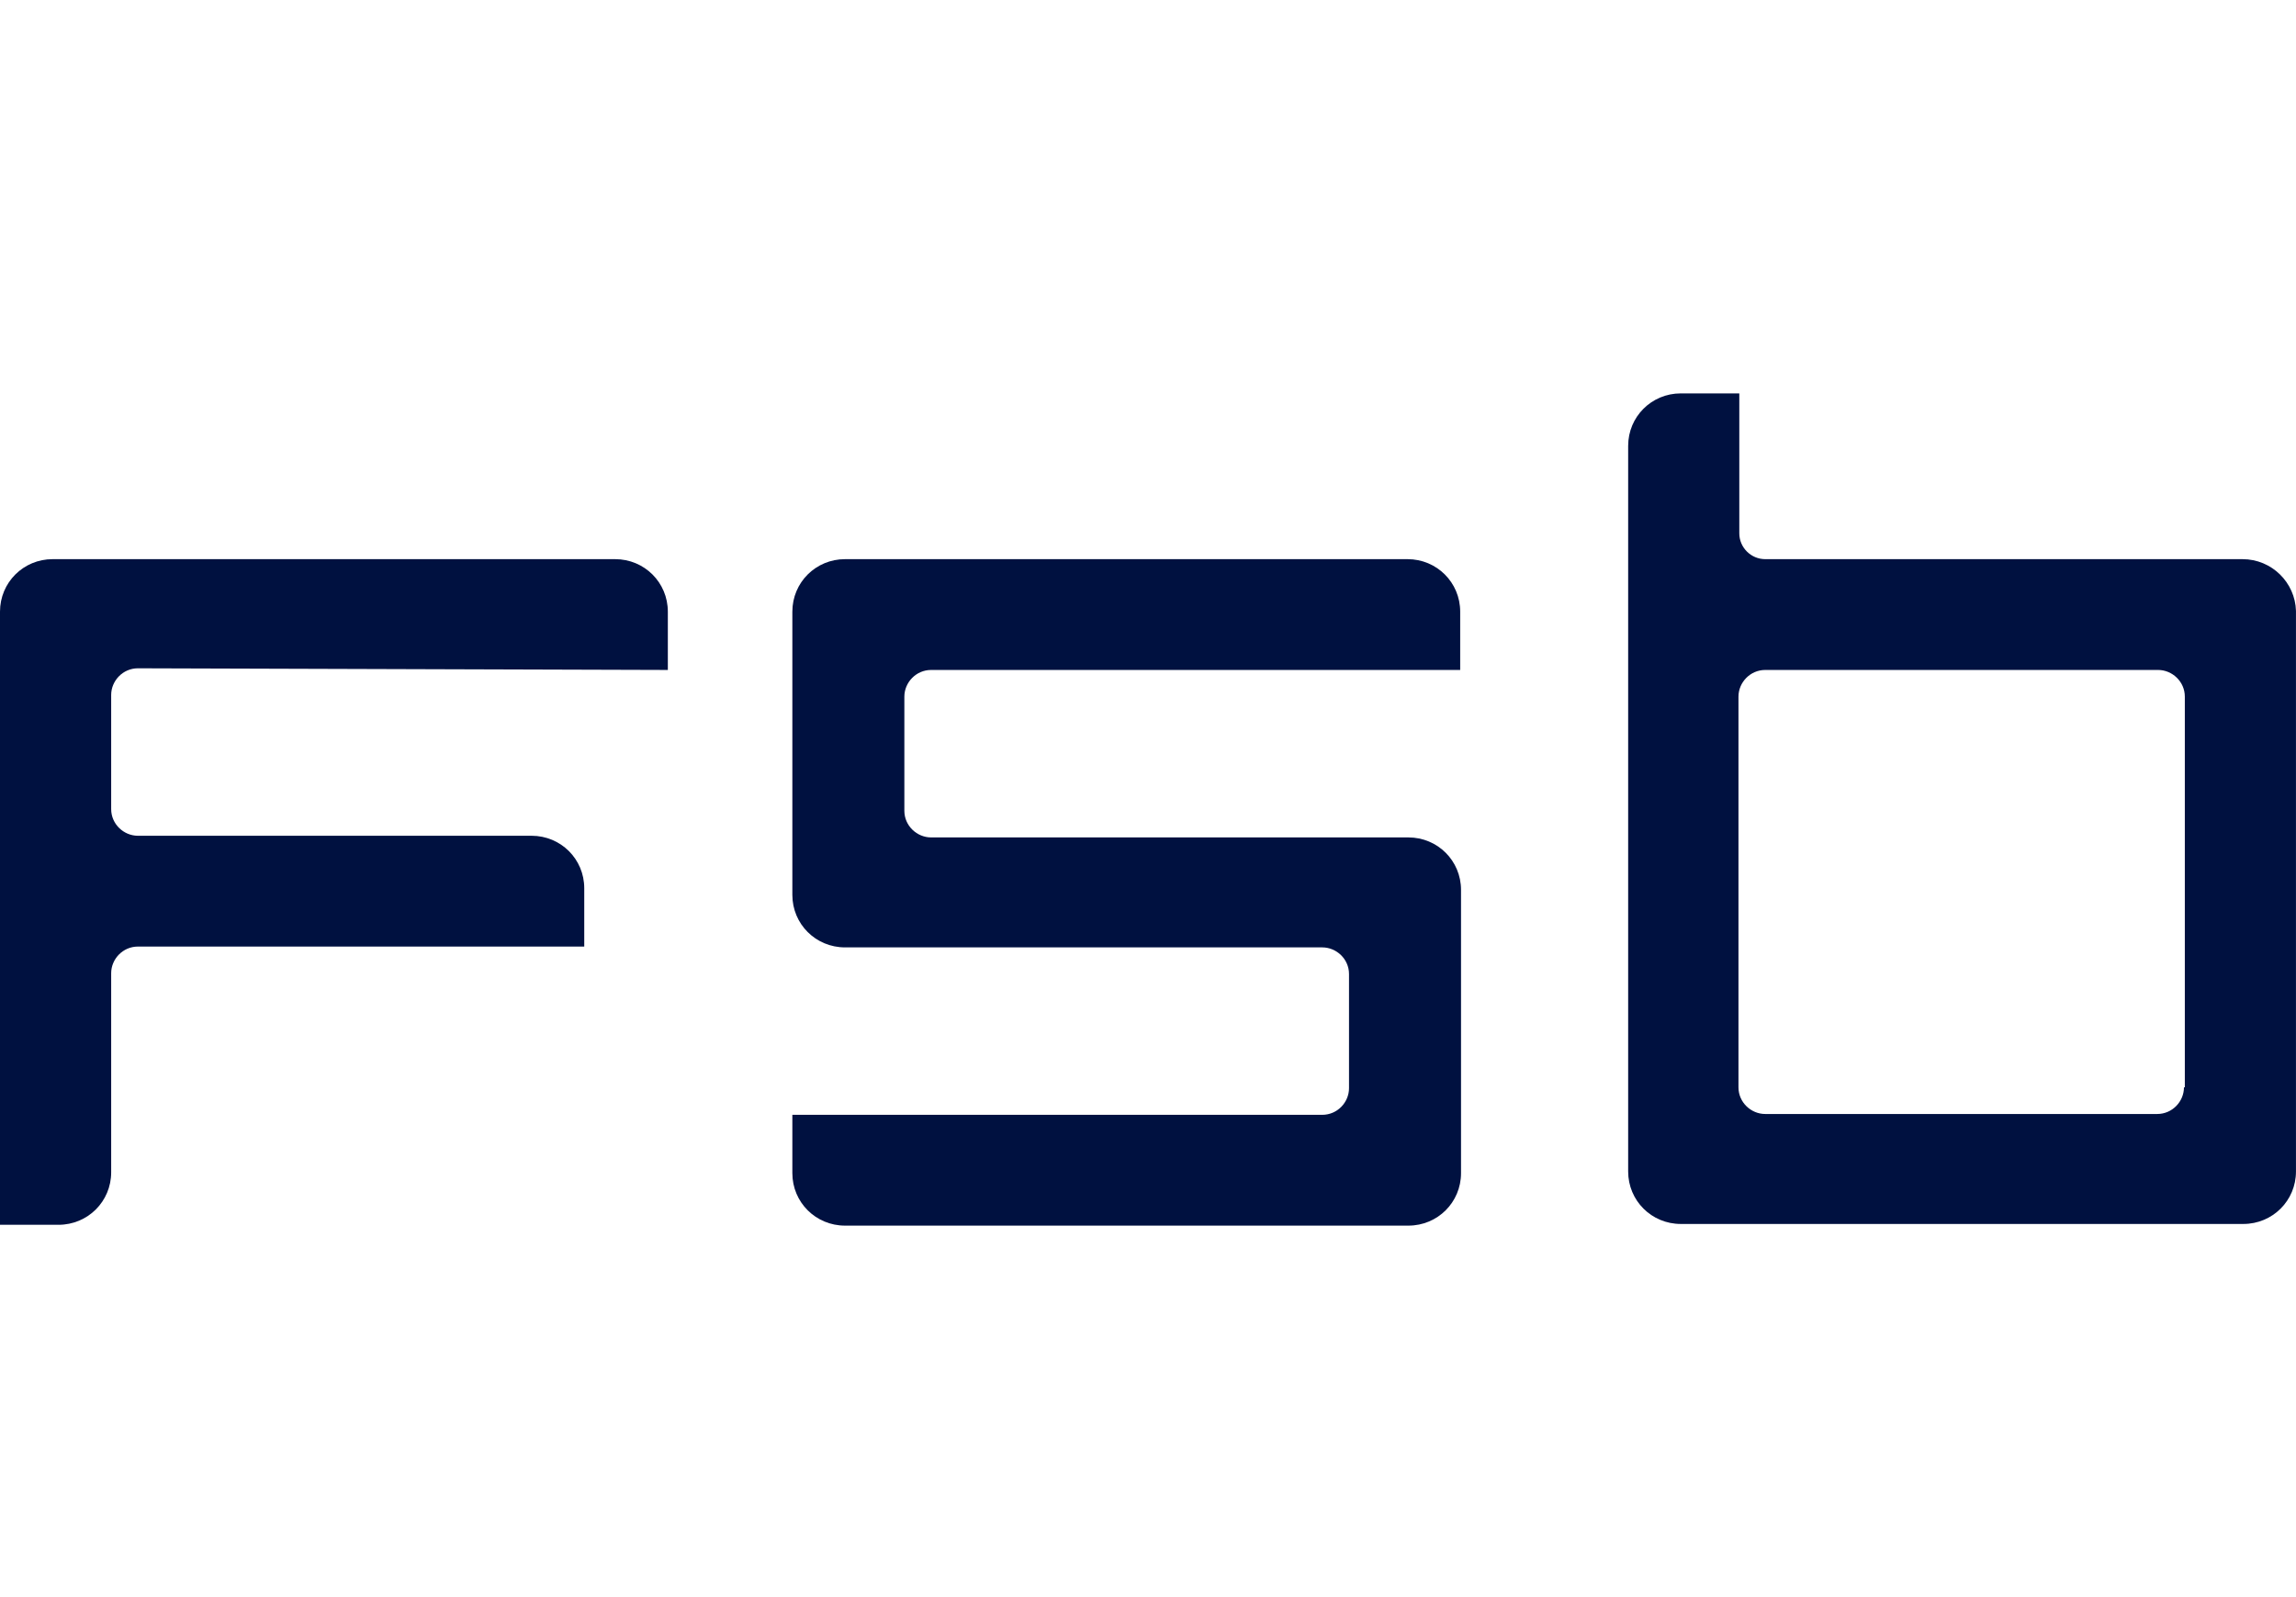 <svg width="69" height="48" viewBox="0 0 69 48" fill="none" xmlns="http://www.w3.org/2000/svg">
<path d="M20.07 20.135V18.383C20.07 17.506 19.366 16.805 18.487 16.805H1.582C0.703 16.805 0 17.506 0 18.383V36.81H1.758C2.637 36.81 3.341 36.109 3.341 35.233V29.249C3.341 28.823 3.692 28.448 4.145 28.448H17.558V26.695C17.558 25.819 16.854 25.118 15.975 25.118H4.145C3.718 25.118 3.341 24.767 3.341 24.317V20.886C3.341 20.461 3.692 20.085 4.145 20.085L20.07 20.135Z" fill="#001140"/>
<path d="M43.882 20.135V18.383C43.882 17.506 43.179 16.805 42.3 16.805H25.395C24.516 16.805 23.812 17.506 23.812 18.383V26.895C23.812 27.772 24.516 28.473 25.395 28.473H39.737C40.164 28.473 40.541 28.823 40.541 29.274V32.704C40.541 33.13 40.19 33.505 39.737 33.505H23.812V35.258C23.812 36.134 24.516 36.835 25.395 36.835H42.325C43.204 36.835 43.907 36.134 43.907 35.258V26.745C43.907 25.869 43.204 25.168 42.325 25.168H27.982C27.555 25.168 27.178 24.817 27.178 24.367V20.936C27.178 20.511 27.53 20.135 27.982 20.135H43.882Z" fill="#001140"/>
<path d="M67.392 16.805H53.049C52.622 16.805 52.27 16.455 52.27 16.029V11.823H50.512C49.633 11.823 48.93 12.524 48.93 13.4V35.208C48.93 36.084 49.633 36.785 50.512 36.785H67.417C68.296 36.785 68.999 36.084 68.999 35.208V18.358C68.974 17.506 68.271 16.805 67.392 16.805ZM65.633 32.679C65.633 33.105 65.282 33.48 64.83 33.48H53.049C52.622 33.48 52.245 33.13 52.245 32.679V20.936C52.245 20.511 52.597 20.135 53.049 20.135H64.855C65.282 20.135 65.659 20.486 65.659 20.936V32.679H65.633Z" fill="#001140"/>
</svg>
